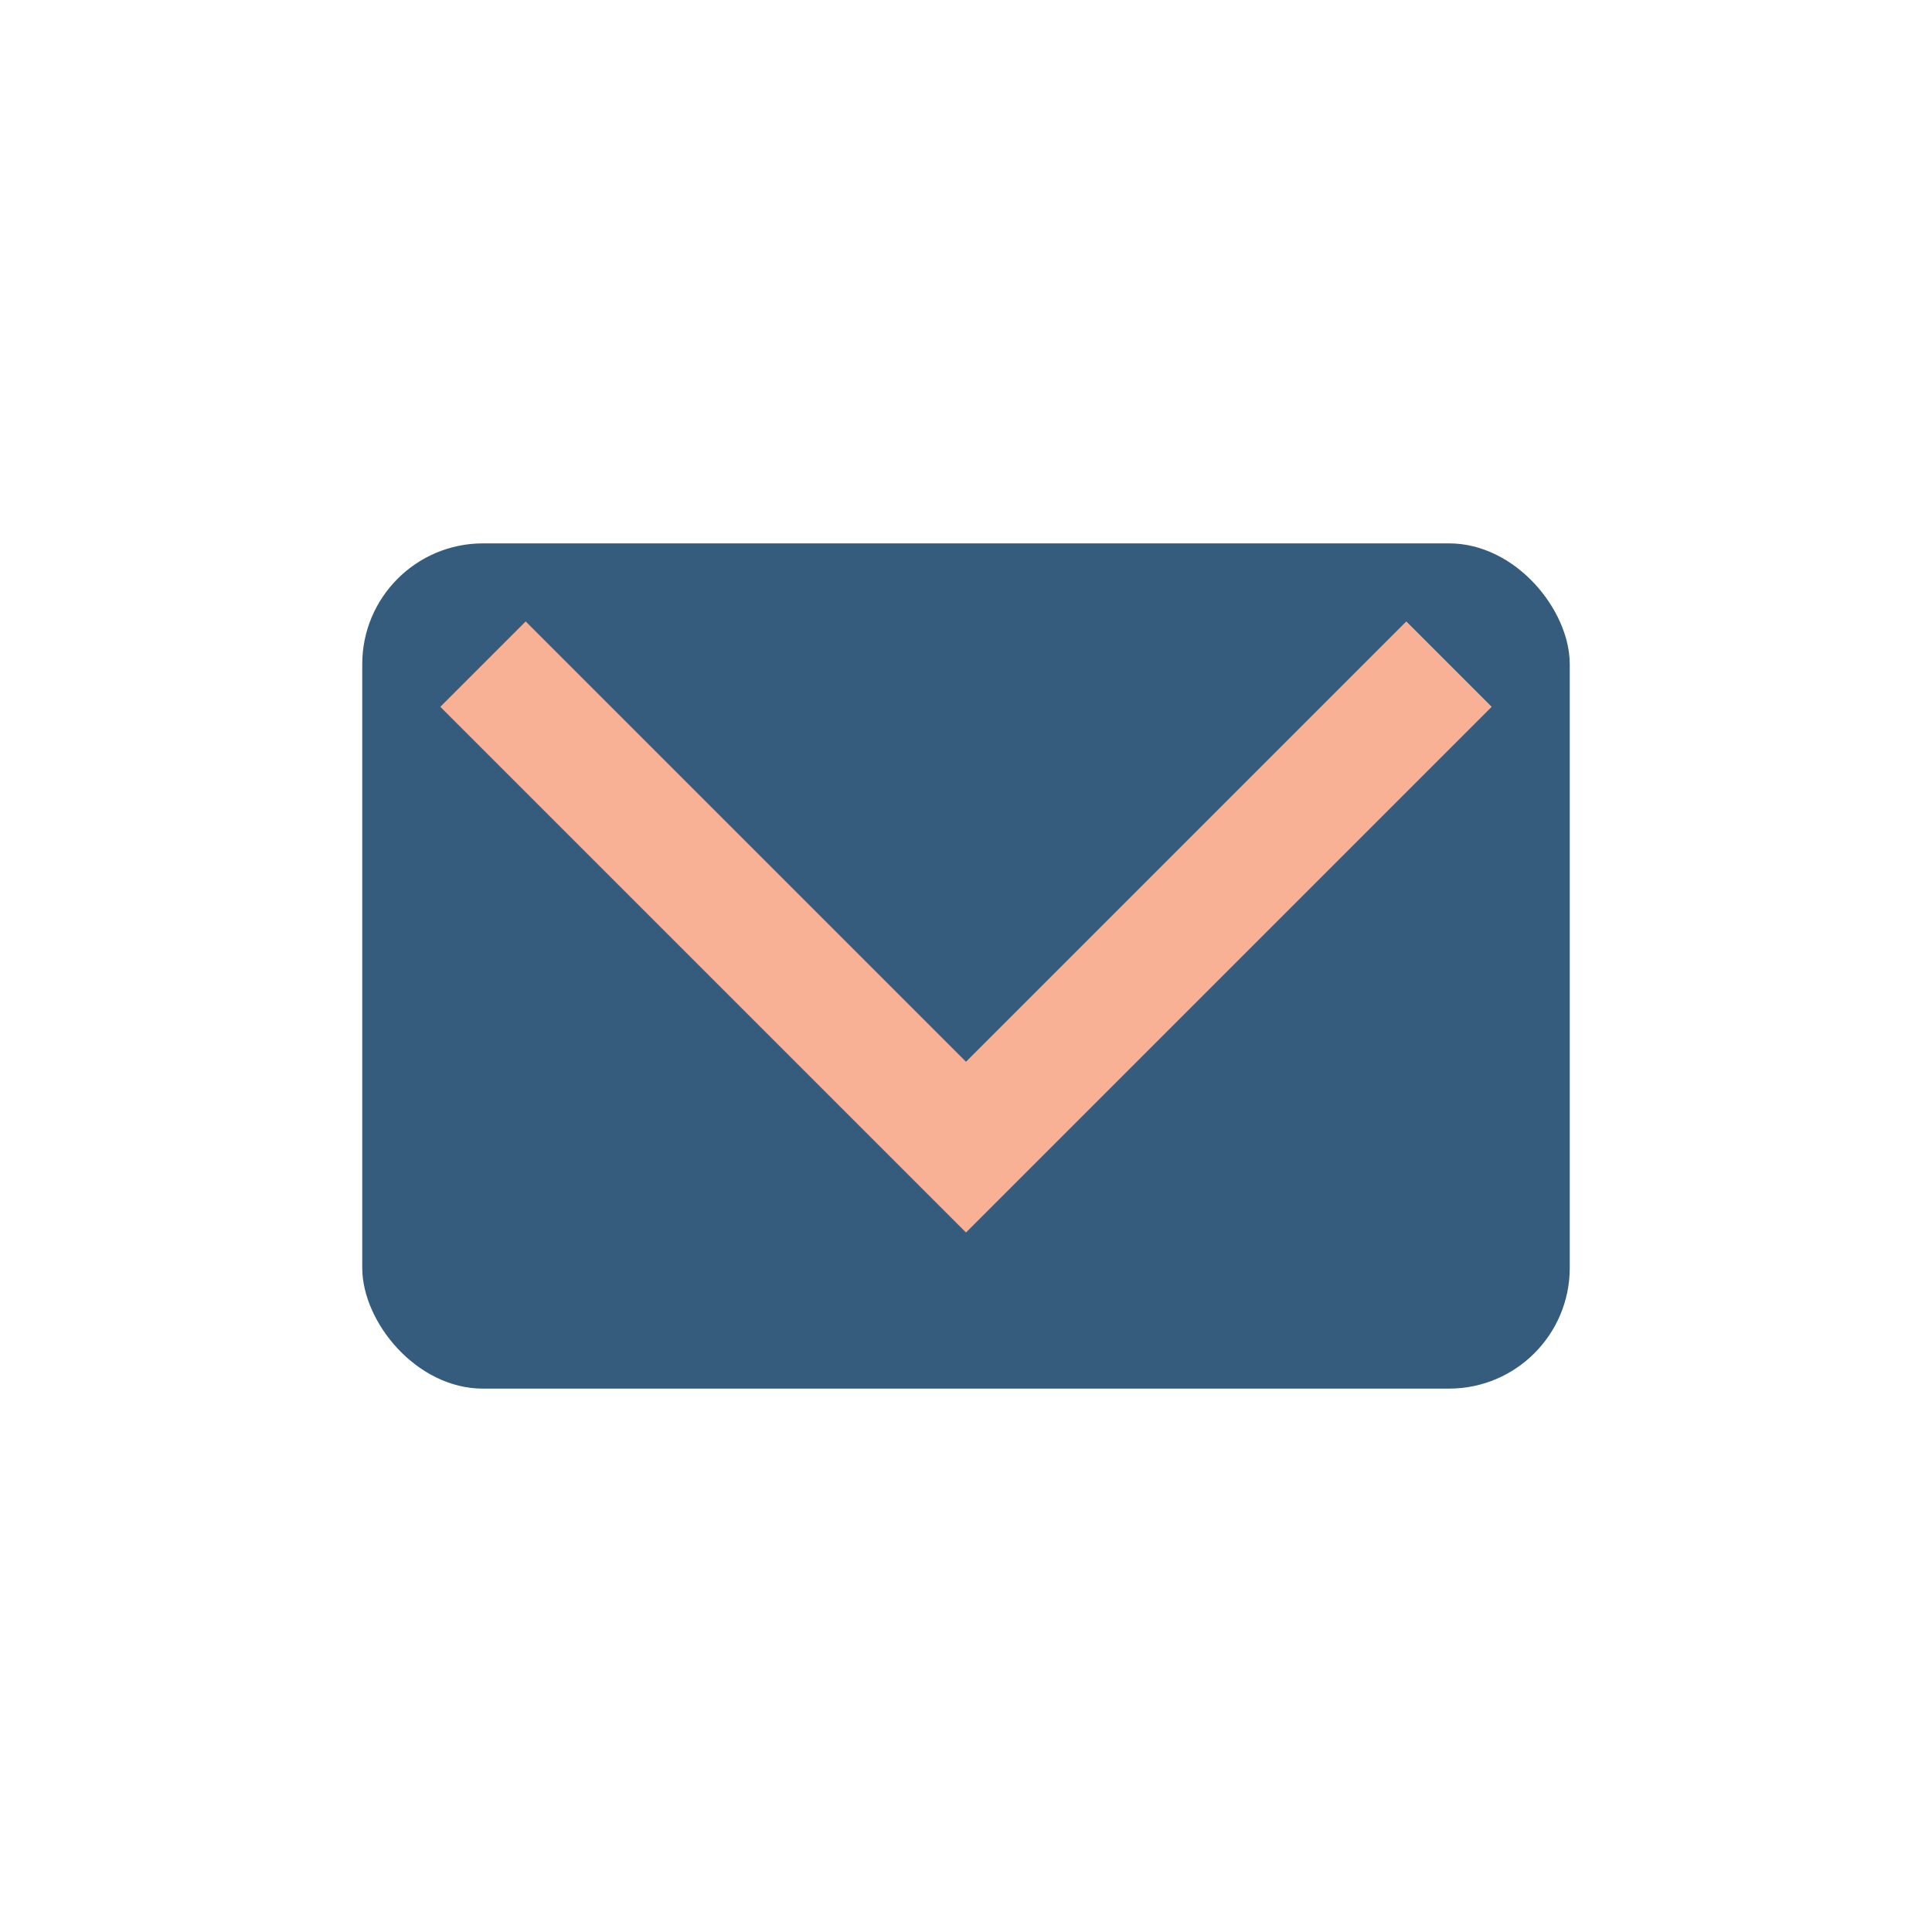<?xml version="1.0" encoding="UTF-8"?>
<svg xmlns="http://www.w3.org/2000/svg" width="32" height="32" viewBox="0 0 32 32"><rect x="6" y="9" width="20" height="14" rx="2" fill="#355C7D"/><polyline points="8,11 16,19 24,11" fill="none" stroke="#F8B195" stroke-width="2"/></svg>